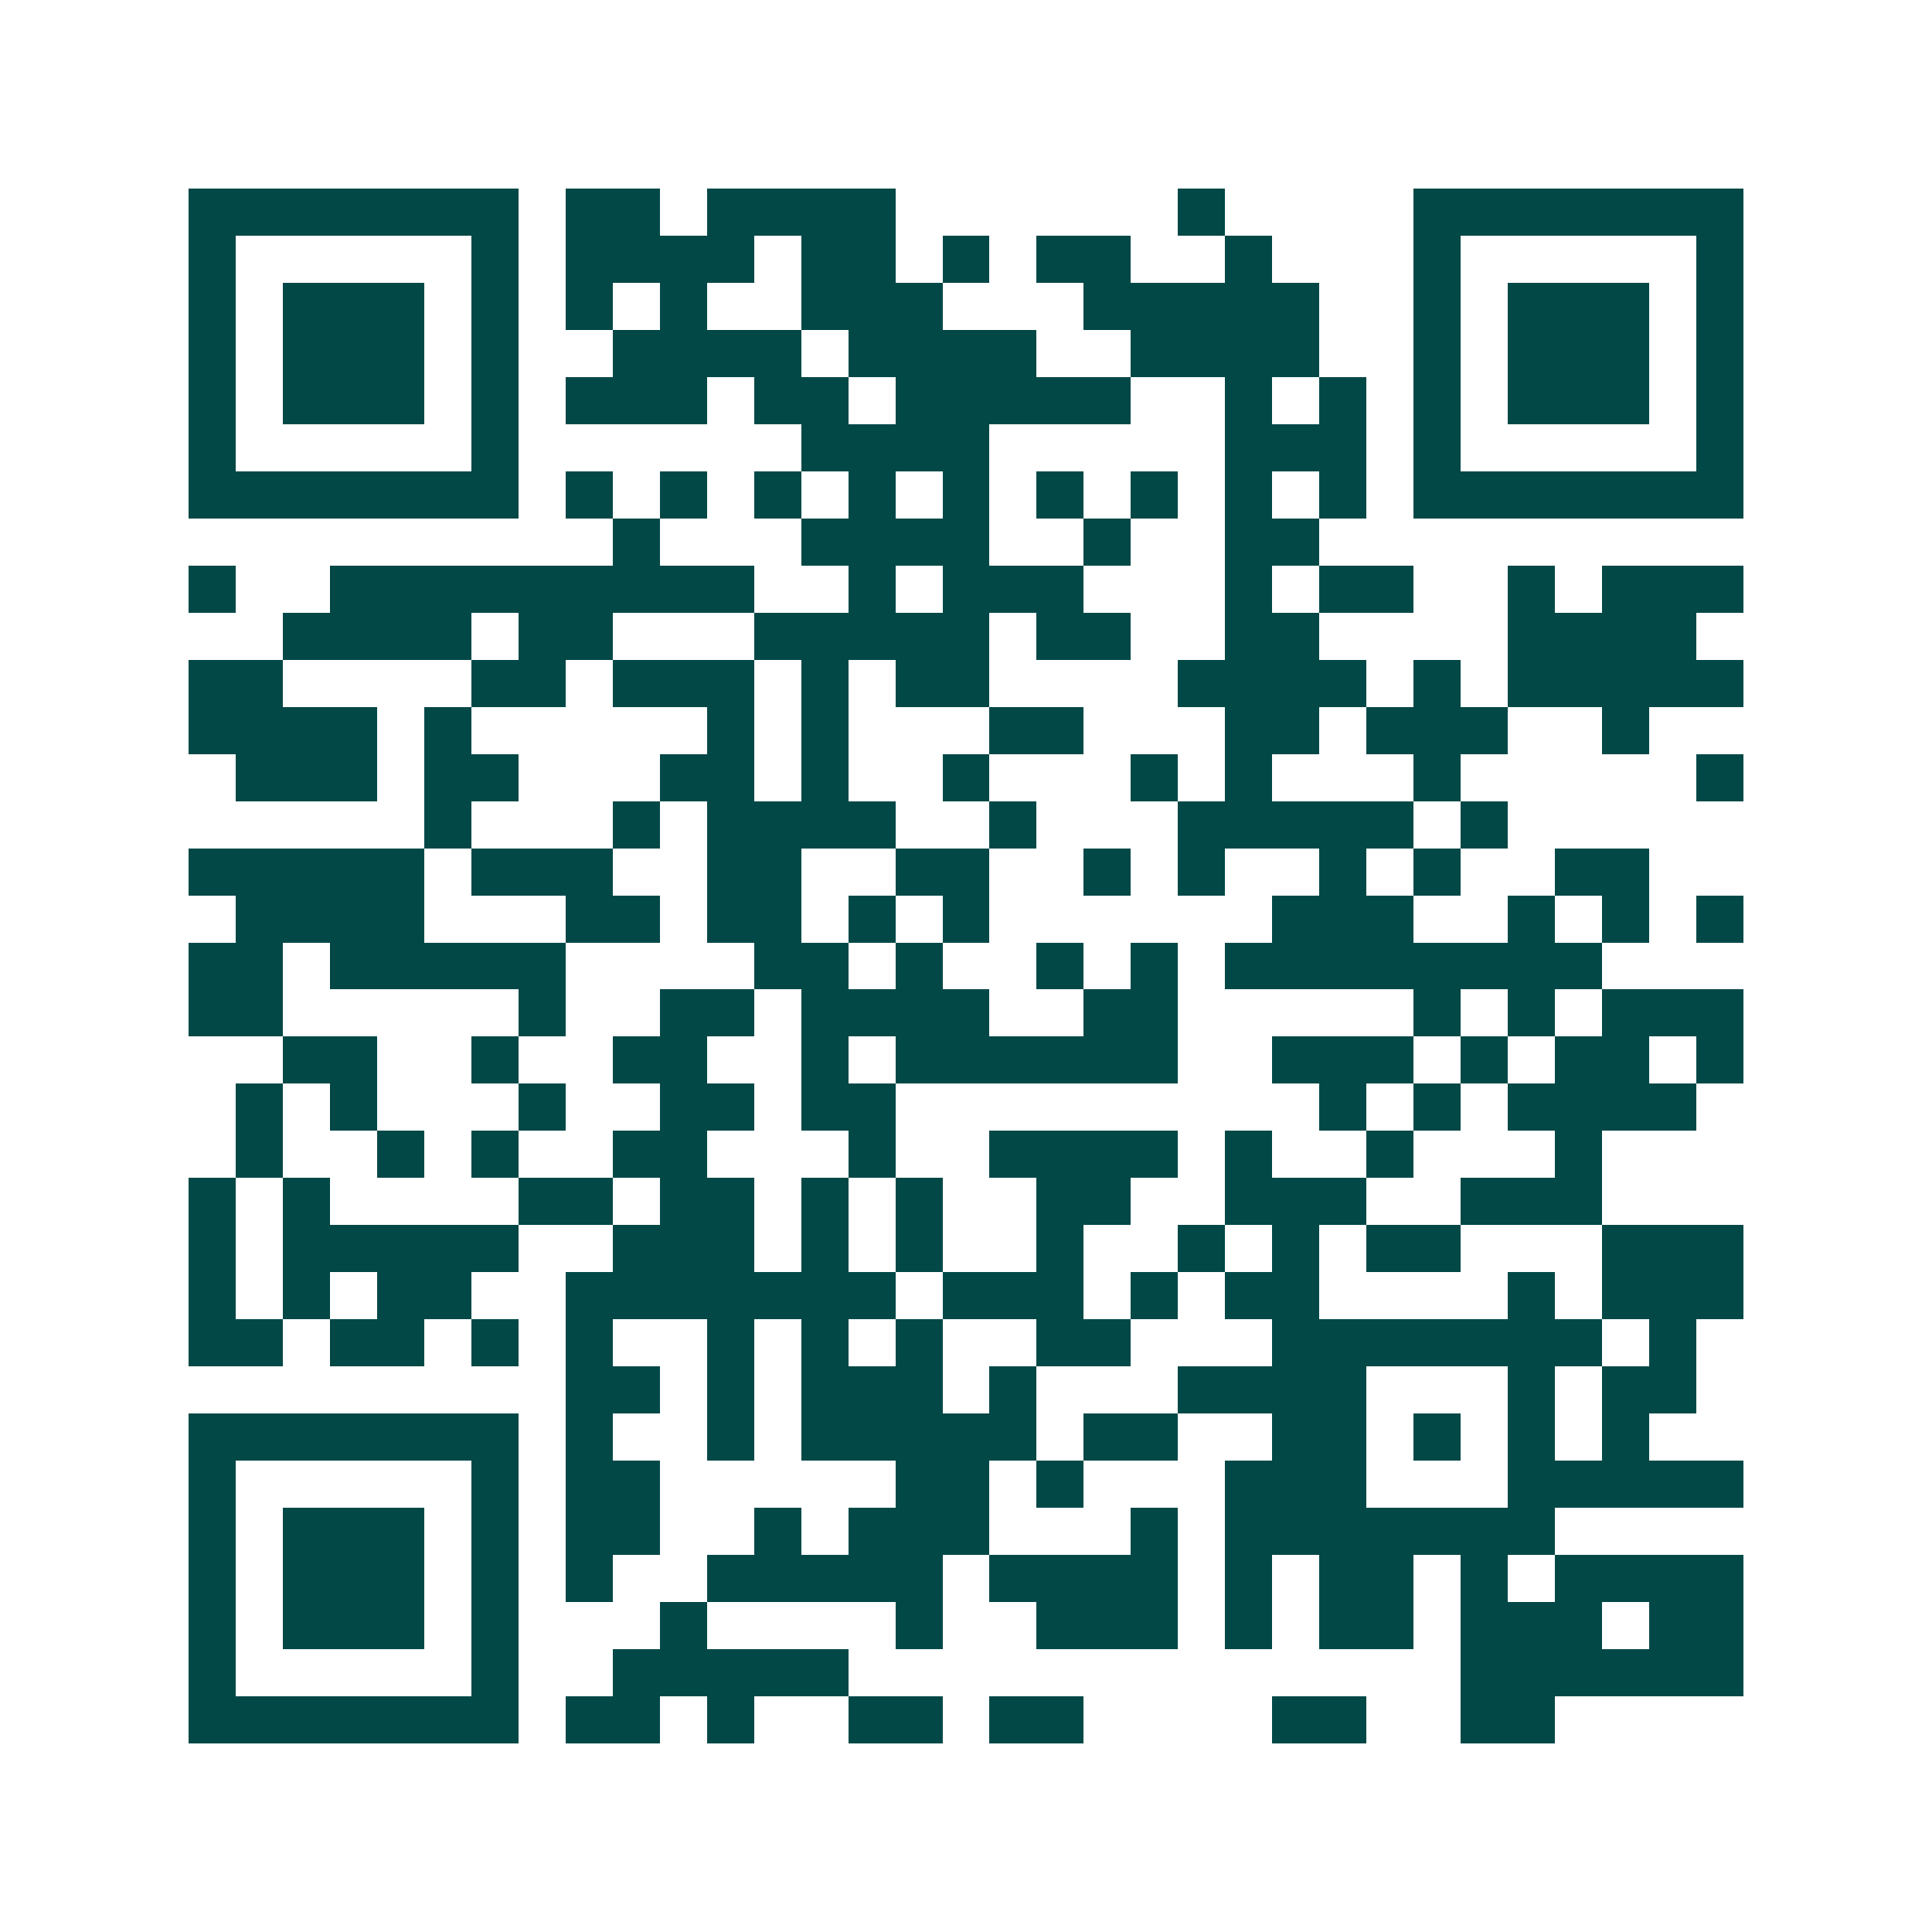<svg xmlns="http://www.w3.org/2000/svg" width="200" height="200" viewBox="0 0 41 41" shape-rendering="crispEdges"><path fill="#ffffff" d="M0 0h41v41H0z"/><path stroke="#014847" d="M4 4.5h7m1 0h2m1 0h4m6 0h1m4 0h7M4 5.5h1m5 0h1m1 0h4m1 0h2m1 0h1m1 0h2m2 0h1m3 0h1m5 0h1M4 6.5h1m1 0h3m1 0h1m1 0h1m1 0h1m2 0h3m3 0h5m2 0h1m1 0h3m1 0h1M4 7.5h1m1 0h3m1 0h1m2 0h4m1 0h4m2 0h4m2 0h1m1 0h3m1 0h1M4 8.5h1m1 0h3m1 0h1m1 0h3m1 0h2m1 0h5m2 0h1m1 0h1m1 0h1m1 0h3m1 0h1M4 9.5h1m5 0h1m6 0h4m5 0h3m1 0h1m5 0h1M4 10.5h7m1 0h1m1 0h1m1 0h1m1 0h1m1 0h1m1 0h1m1 0h1m1 0h1m1 0h1m1 0h7M13 11.5h1m3 0h4m2 0h1m2 0h2M4 12.5h1m2 0h9m2 0h1m1 0h3m3 0h1m1 0h2m2 0h1m1 0h3M6 13.5h4m1 0h2m3 0h5m1 0h2m2 0h2m4 0h4M4 14.5h2m4 0h2m1 0h3m1 0h1m1 0h2m4 0h4m1 0h1m1 0h5M4 15.5h4m1 0h1m5 0h1m1 0h1m3 0h2m3 0h2m1 0h3m2 0h1M5 16.5h3m1 0h2m3 0h2m1 0h1m2 0h1m3 0h1m1 0h1m3 0h1m5 0h1M9 17.5h1m3 0h1m1 0h4m2 0h1m3 0h5m1 0h1M4 18.5h5m1 0h3m2 0h2m2 0h2m2 0h1m1 0h1m2 0h1m1 0h1m2 0h2M5 19.5h4m3 0h2m1 0h2m1 0h1m1 0h1m6 0h3m2 0h1m1 0h1m1 0h1M4 20.5h2m1 0h5m4 0h2m1 0h1m2 0h1m1 0h1m1 0h8M4 21.5h2m5 0h1m2 0h2m1 0h4m2 0h2m5 0h1m1 0h1m1 0h3M6 22.5h2m2 0h1m2 0h2m2 0h1m1 0h6m2 0h3m1 0h1m1 0h2m1 0h1M5 23.5h1m1 0h1m3 0h1m2 0h2m1 0h2m9 0h1m1 0h1m1 0h4M5 24.5h1m2 0h1m1 0h1m2 0h2m3 0h1m2 0h4m1 0h1m2 0h1m3 0h1M4 25.5h1m1 0h1m4 0h2m1 0h2m1 0h1m1 0h1m2 0h2m2 0h3m2 0h3M4 26.5h1m1 0h5m2 0h3m1 0h1m1 0h1m2 0h1m2 0h1m1 0h1m1 0h2m3 0h3M4 27.5h1m1 0h1m1 0h2m2 0h7m1 0h3m1 0h1m1 0h2m4 0h1m1 0h3M4 28.5h2m1 0h2m1 0h1m1 0h1m2 0h1m1 0h1m1 0h1m2 0h2m3 0h7m1 0h1M12 29.5h2m1 0h1m1 0h3m1 0h1m3 0h4m3 0h1m1 0h2M4 30.5h7m1 0h1m2 0h1m1 0h5m1 0h2m2 0h2m1 0h1m1 0h1m1 0h1M4 31.5h1m5 0h1m1 0h2m5 0h2m1 0h1m3 0h3m3 0h5M4 32.5h1m1 0h3m1 0h1m1 0h2m2 0h1m1 0h3m3 0h1m1 0h7M4 33.5h1m1 0h3m1 0h1m1 0h1m2 0h5m1 0h4m1 0h1m1 0h2m1 0h1m1 0h4M4 34.5h1m1 0h3m1 0h1m3 0h1m4 0h1m2 0h3m1 0h1m1 0h2m1 0h3m1 0h2M4 35.5h1m5 0h1m2 0h5m13 0h6M4 36.5h7m1 0h2m1 0h1m2 0h2m1 0h2m4 0h2m2 0h2"/></svg>
